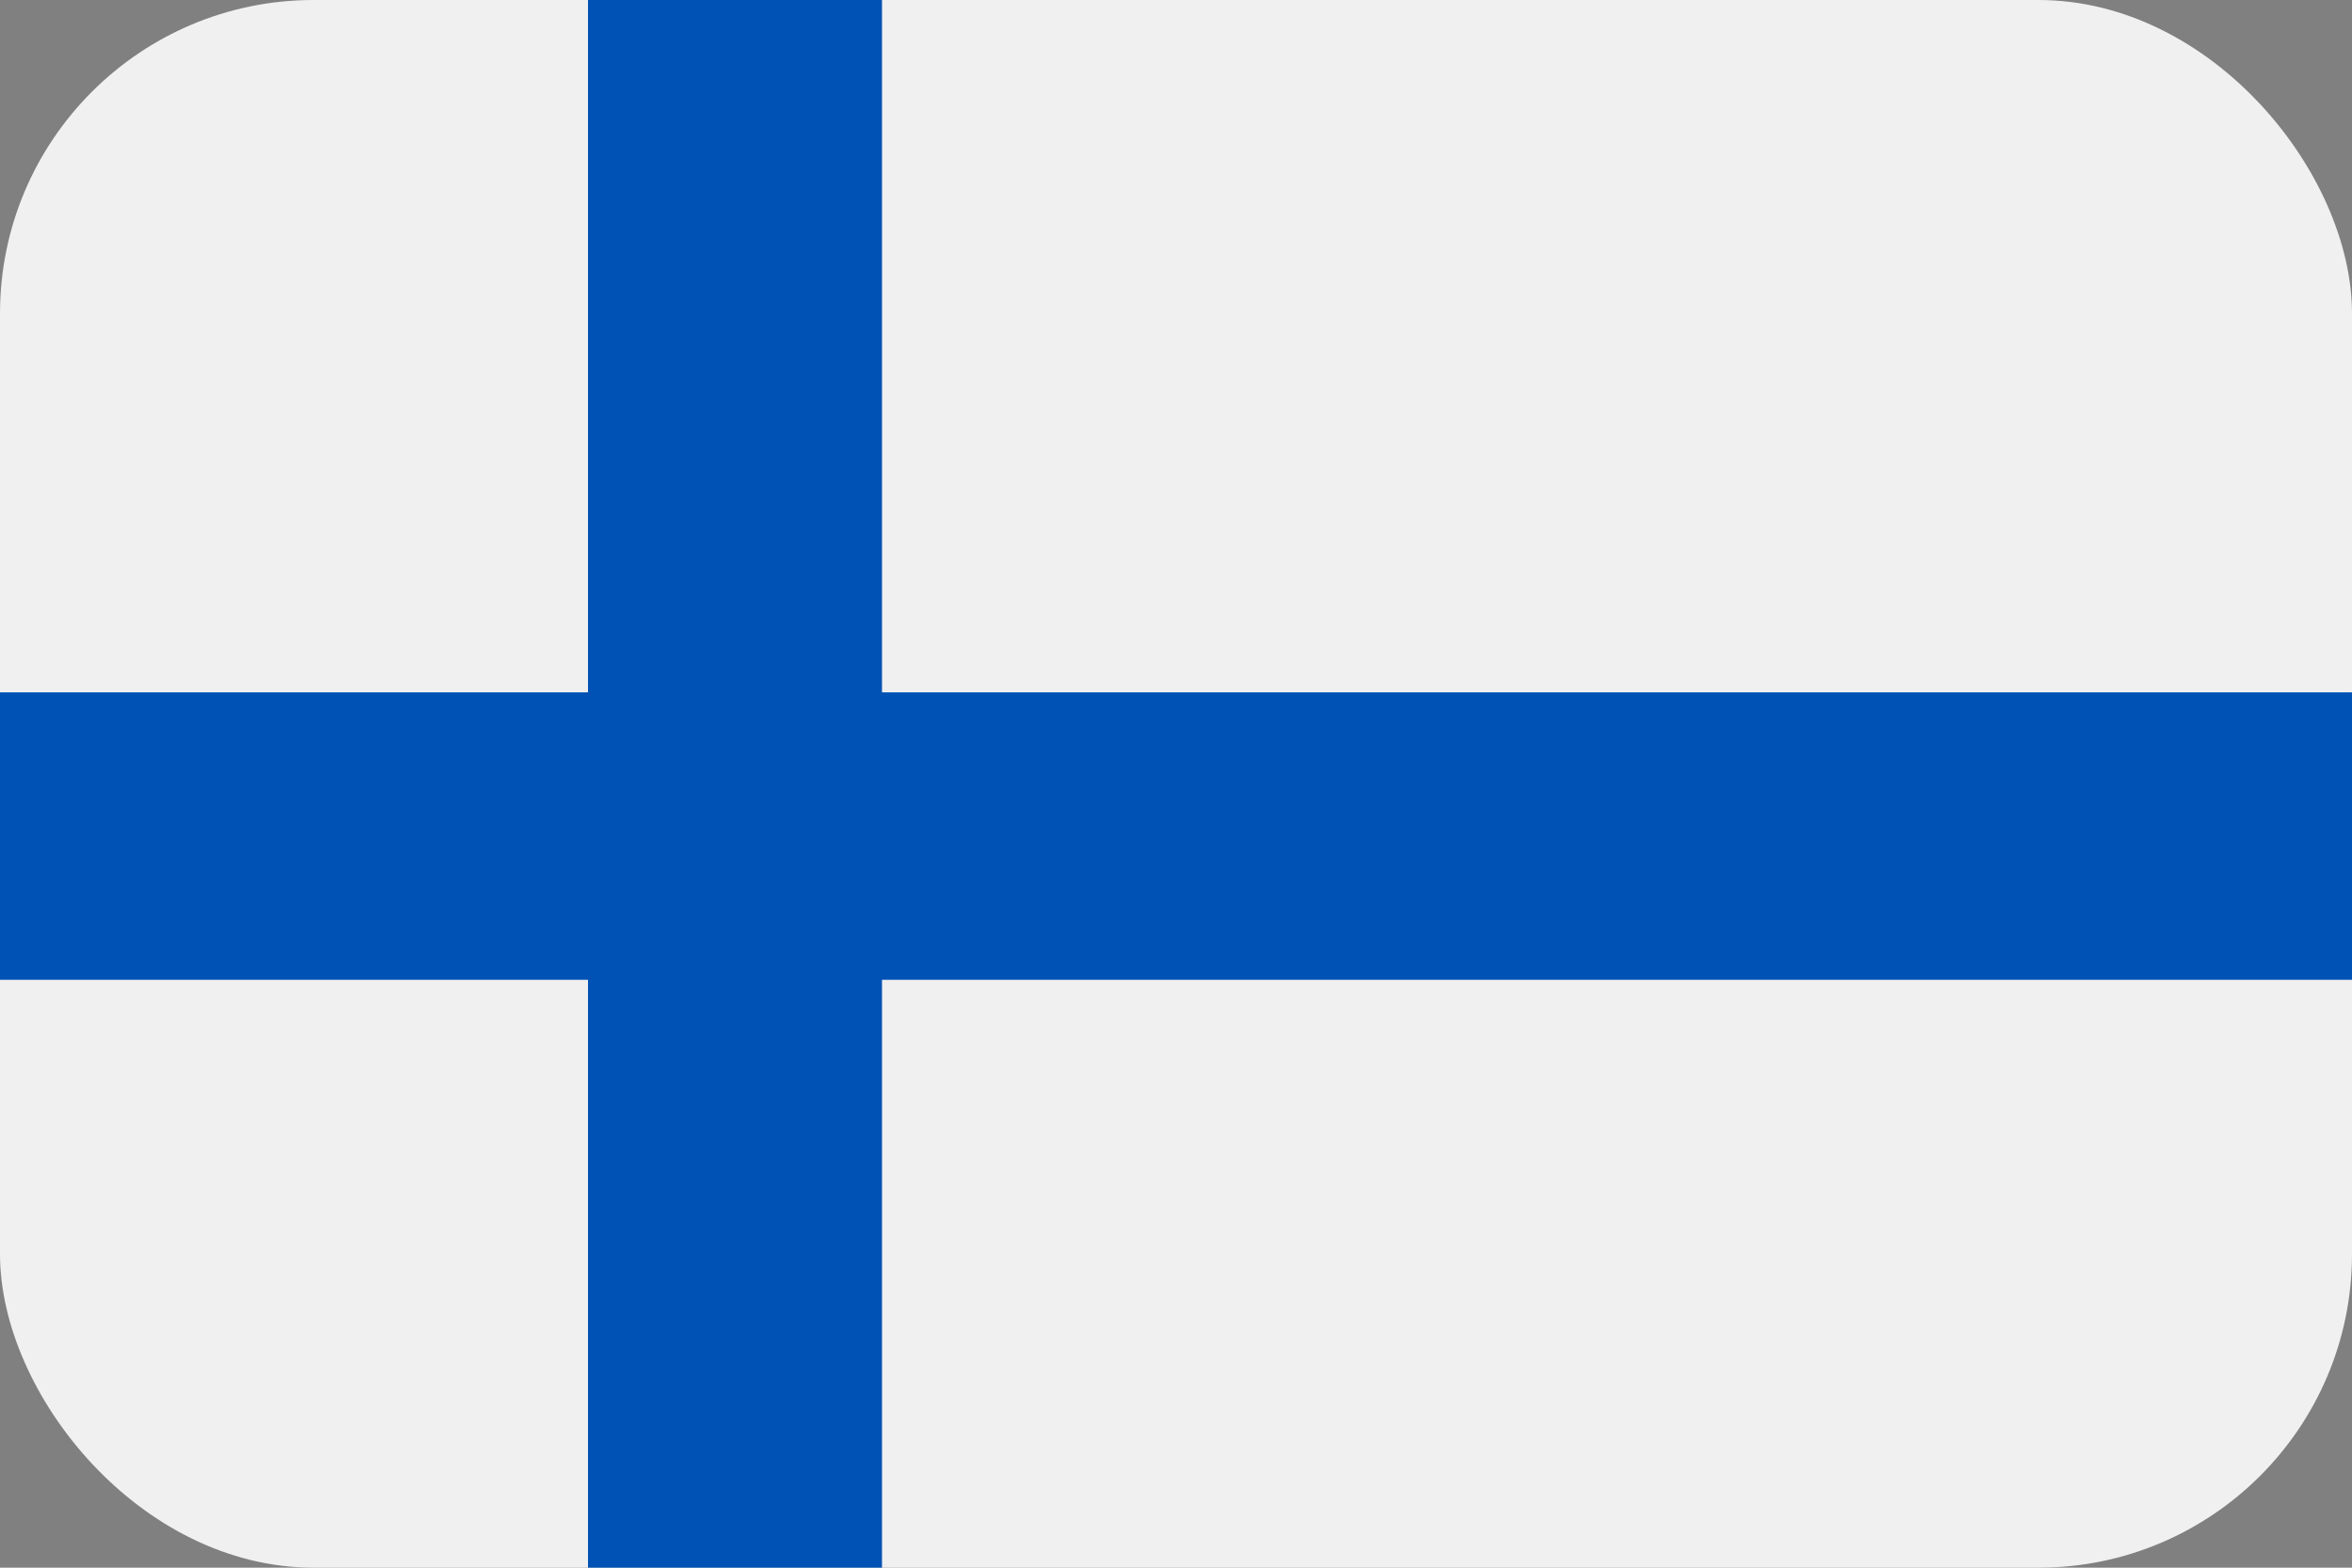 <svg width="30" height="20" fill="none" xmlns="http://www.w3.org/2000/svg"><rect width="100%" height="100%" fill="#808080" stroke="none"/><g clip-path="url('#clip0_96_11075')"><path d="M30 0H0v20h30V0Z" fill="#F0F0F0"/><path d="M30 8.833H11.25V0H7.5v8.833H0V12.5h7.5V20h3.75v-7.5H30V8.833Z" fill="#0052B4"/></g><defs><clipPath id="clip0_96_11075"><rect width="30" height="20" rx="4" fill="#fff"/></clipPath></defs></svg>